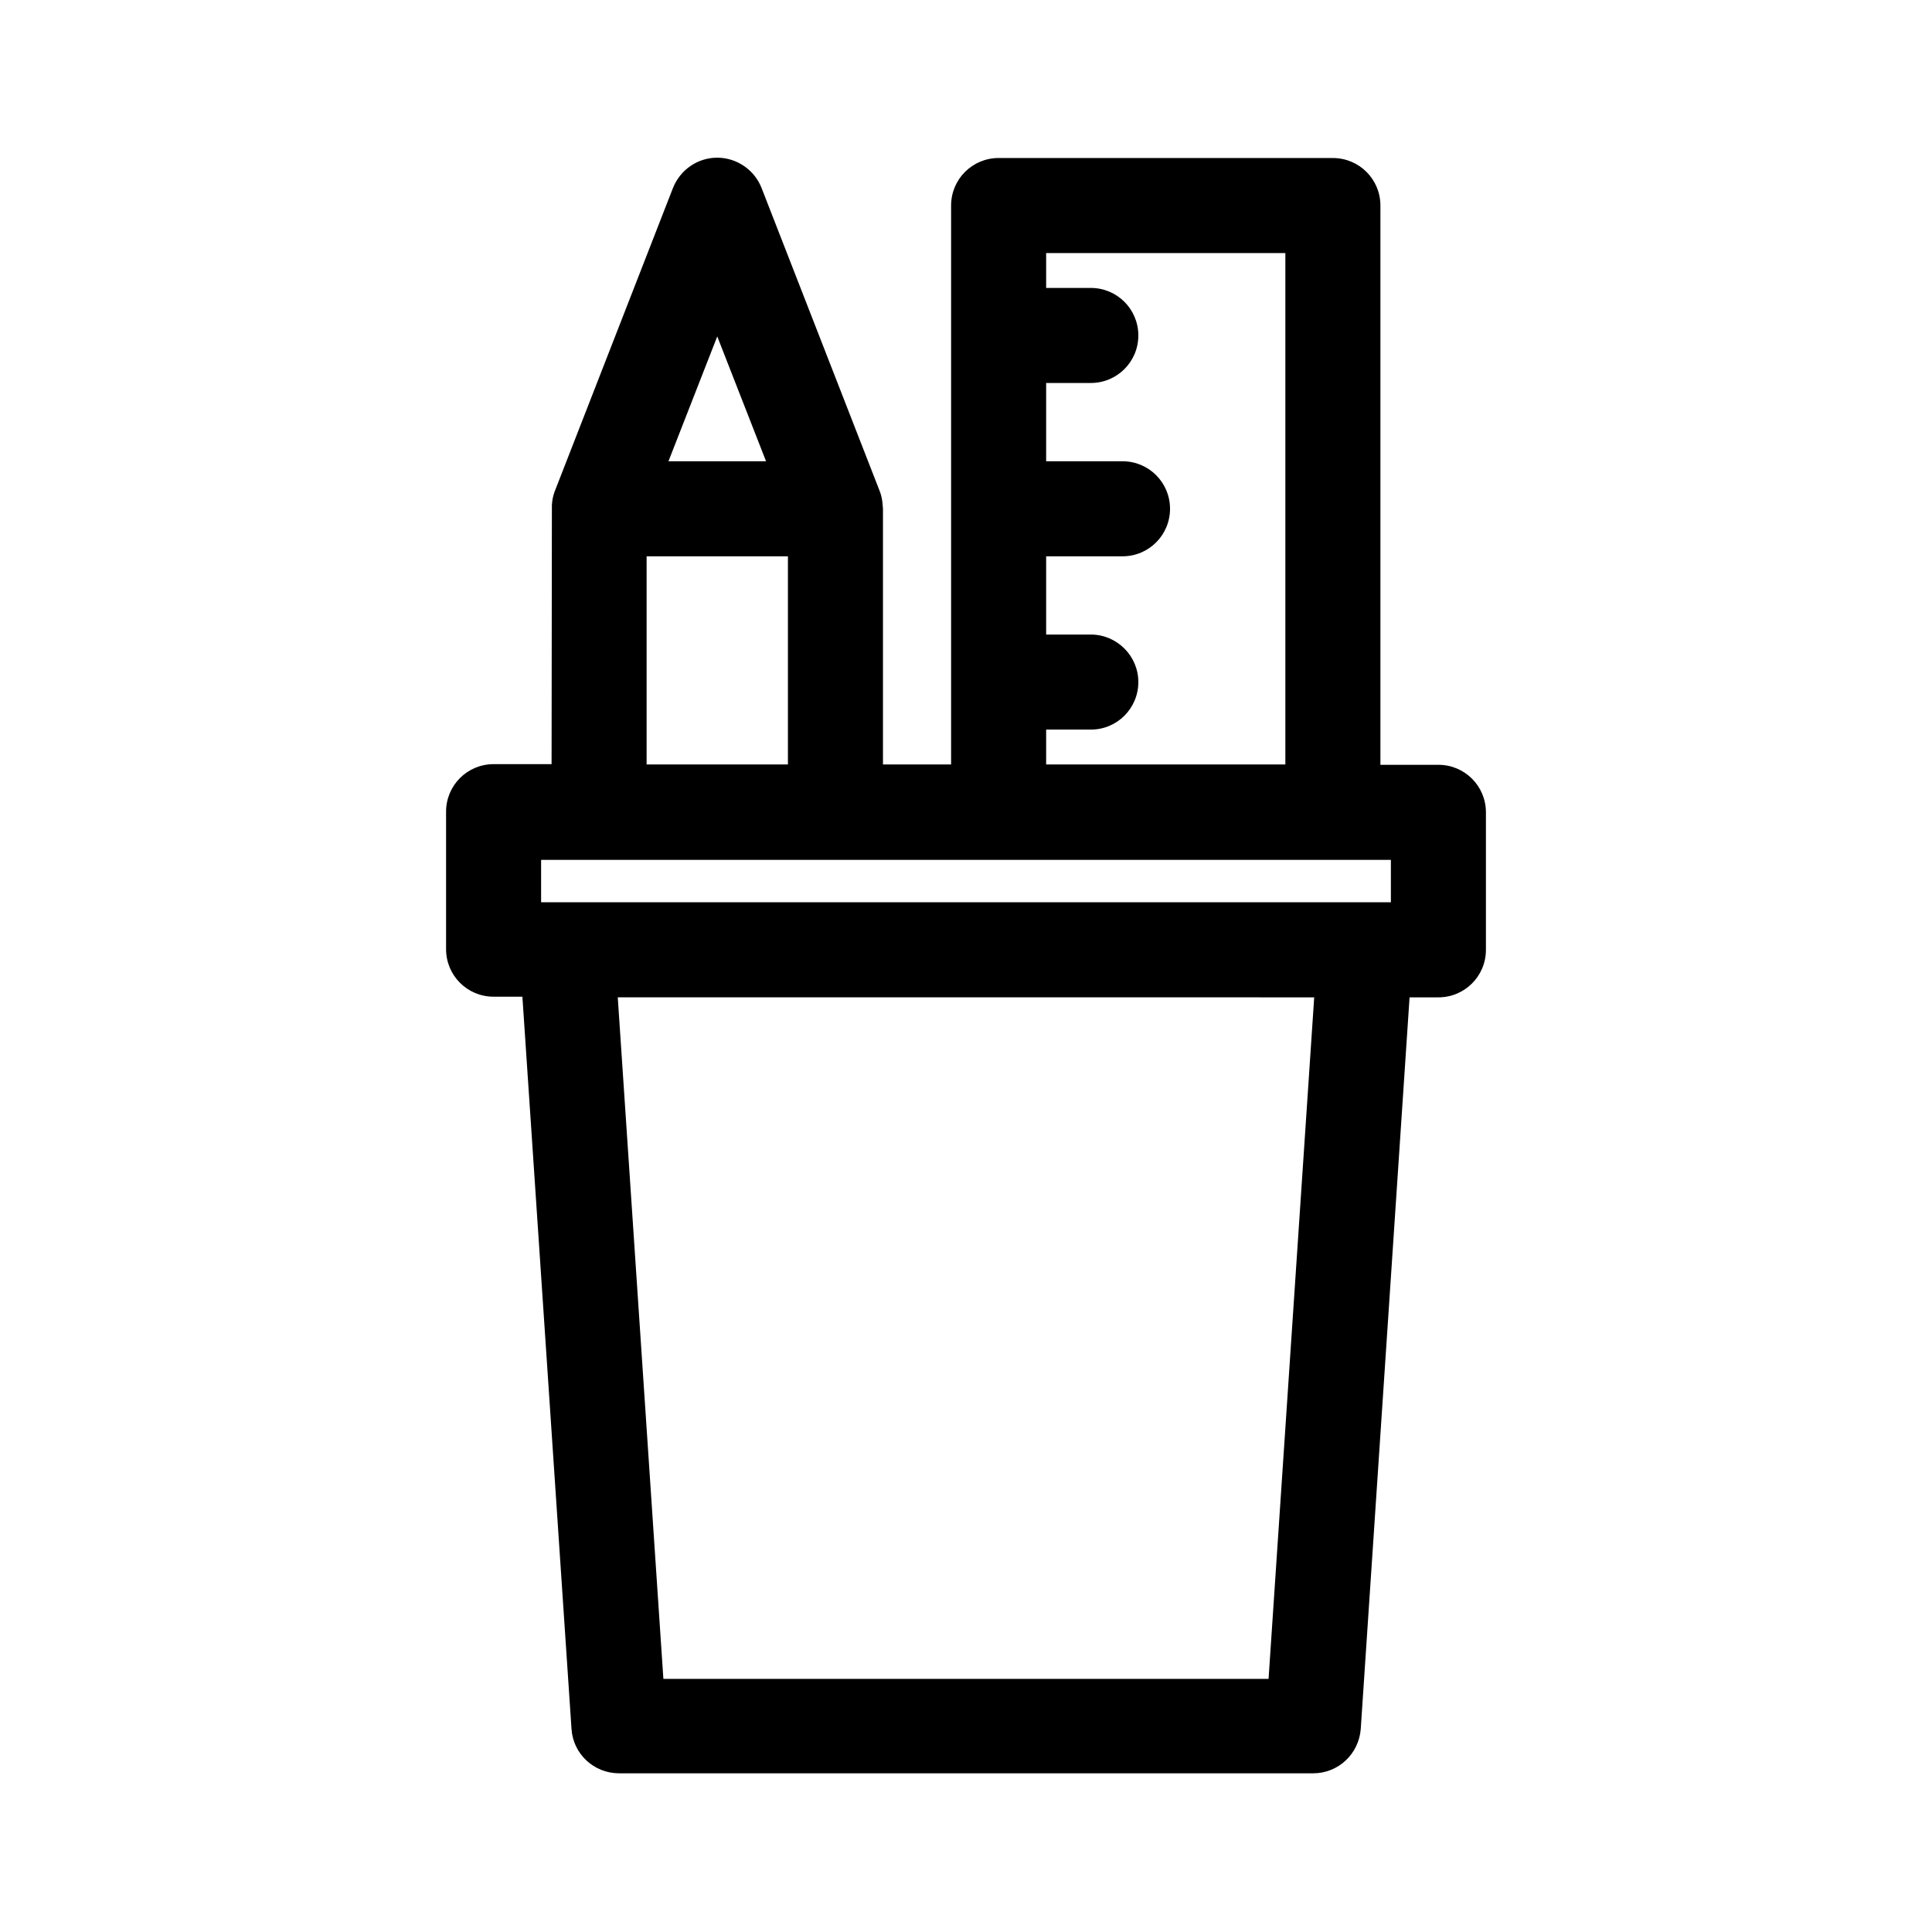 <?xml version="1.0" encoding="UTF-8"?>
<!-- Uploaded to: SVG Repo, www.svgrepo.com, Generator: SVG Repo Mixer Tools -->
<svg fill="#000000" width="800px" height="800px" version="1.1" viewBox="144 144 512 512" xmlns="http://www.w3.org/2000/svg">
 <path d="m377.91 277.82c-0.082-1.344-0.336-2.519-0.754-3.609l-31.32-80.359c-1.848-4.785-6.551-8.062-11.754-8.062-5.207 0-9.824 3.191-11.754 8.062l-31.32 80.359c-0.418 1.09-0.672 2.266-0.754 3.609l-0.082 68.688h-15.367c-6.969 0-12.594 5.625-12.594 12.594v36.441c0 6.969 5.625 12.594 12.594 12.594l7.633 0.004 13.016 194.05c0.418 6.633 5.961 11.754 12.594 11.754h183.97c6.633 0 12.09-5.121 12.594-11.754l12.938-193.88h7.641c6.969 0 12.594-5.625 12.594-12.594v-36.441c0-6.969-5.625-12.594-12.594-12.594h-15.367v-148.21c0-6.969-5.625-12.594-12.594-12.594l-88.586-0.004c-6.969 0-12.594 5.625-12.594 12.594v148.12h-18.055v-67.762zm55.168 34.344h-11.84v-20.738h20.238c6.969 0 12.594-5.625 12.594-12.594s-5.625-12.594-12.594-12.594h-20.238v-20.746h11.84c6.969 0 12.594-5.625 12.594-12.594s-5.625-12.594-12.594-12.594h-11.84v-9.238h63.395v135.52h-63.395v-9.238h11.84c6.969 0 12.594-5.625 12.594-12.594s-5.707-12.594-12.594-12.594zm59.199 96.145-12.094 180.61h-160.38l-12.09-180.62zm-204.88-25.191v-11.25h225.2v11.25zm33.754-116.88 12.93-33.082 12.93 33.082zm-5.793 80.355v-55.168h37.449v55.168z"/>
</svg>
